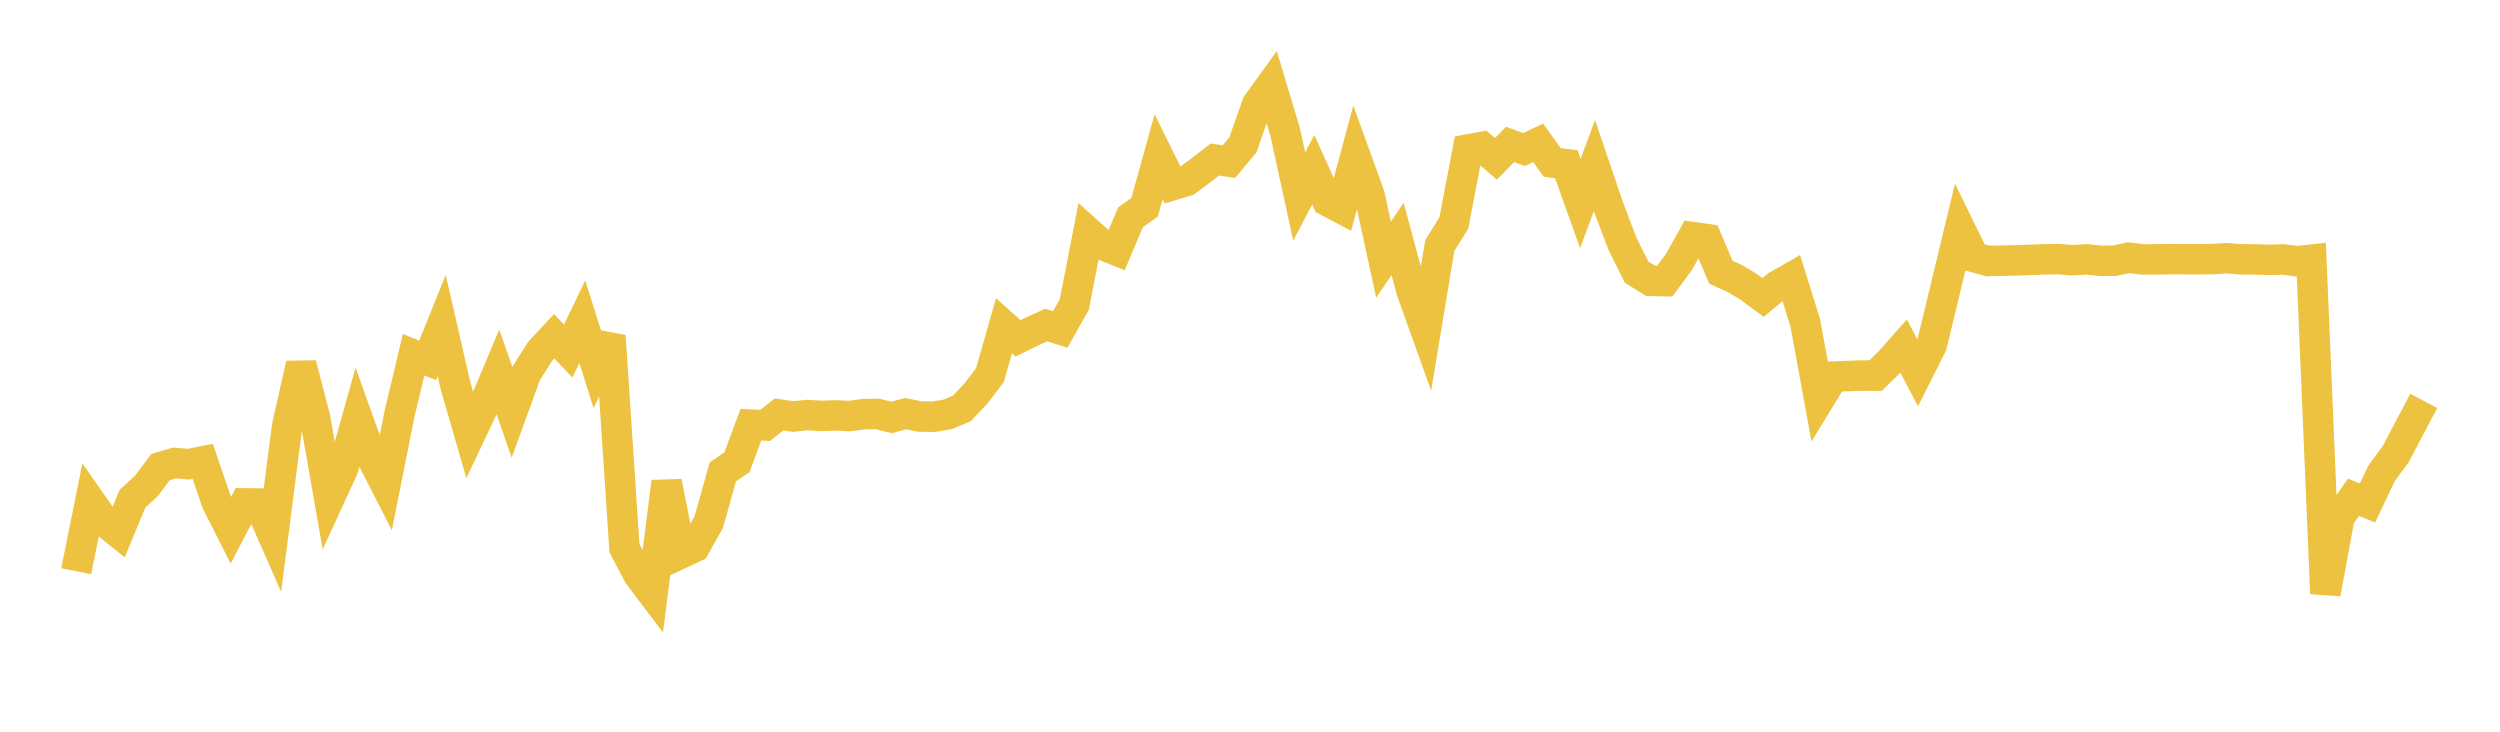<svg width="164" height="48" xmlns="http://www.w3.org/2000/svg" xmlns:xlink="http://www.w3.org/1999/xlink"><path fill="none" stroke="rgb(237,194,64)" stroke-width="2" d="M5,37.473L5.922,32.888L6.844,34.211L7.766,34.949L8.689,32.718L9.611,31.869L10.533,30.639L11.455,30.37L12.377,30.451L13.299,30.265L14.222,32.963L15.144,34.783L16.066,33.021L16.988,33.033L17.91,35.131L18.832,27.973L19.754,23.884L20.677,27.45L21.599,32.71L22.521,30.703L23.443,27.405L24.365,29.971L25.287,31.771L26.21,27.144L27.132,23.269L28.054,23.64L28.976,21.357L29.898,25.375L30.82,28.552L31.743,26.603L32.665,24.402L33.587,27.045L34.509,24.513L35.431,23.048L36.353,22.06L37.275,23.025L38.198,21.106L39.12,24.024L40.042,22.038L40.964,35.959L41.886,37.708L42.808,38.927L43.731,31.607L44.653,36.314L45.575,35.884L46.497,34.238L47.419,30.953L48.341,30.327L49.263,27.858L50.186,27.91L51.108,27.19L52.03,27.325L52.952,27.227L53.874,27.283L54.796,27.252L55.719,27.294L56.641,27.17L57.563,27.155L58.485,27.384L59.407,27.136L60.329,27.321L61.251,27.337L62.174,27.182L63.096,26.792L64.018,25.817L64.94,24.607L65.862,21.371L66.784,22.196L67.707,21.744L68.629,21.321L69.551,21.614L70.473,19.983L71.395,15.241L72.317,16.064L73.24,16.436L74.162,14.254L75.084,13.599L76.006,10.282L76.928,12.144L77.85,11.865L78.772,11.18L79.695,10.466L80.617,10.604L81.539,9.495L82.461,6.854L83.383,5.577L84.305,8.653L85.228,12.889L86.15,11.133L87.072,13.186L87.994,13.674L88.916,10.247L89.838,12.79L90.76,17.035L91.683,15.672L92.605,19.097L93.527,21.67L94.449,16.111L95.371,14.63L96.293,9.808L97.216,9.636L98.138,10.42L99.06,9.477L99.982,9.809L100.904,9.369L101.826,10.657L102.749,10.771L103.671,13.356L104.593,10.862L105.515,13.578L106.437,16.001L107.359,17.85L108.281,18.422L109.204,18.446L110.126,17.206L111.048,15.554L111.97,15.684L112.892,17.862L113.814,18.278L114.737,18.832L115.659,19.516L116.581,18.739L117.503,18.213L118.425,21.177L119.347,26.208L120.269,24.702L121.192,24.668L122.114,24.637L123.036,24.642L123.958,23.74L124.88,22.702L125.802,24.464L126.725,22.627L127.647,18.804L128.569,14.98L129.491,16.867L130.413,17.121L131.335,17.1L132.257,17.082L133.18,17.047L134.102,17.014L135.024,16.996L135.946,17.07L136.868,17.014L137.79,17.108L138.713,17.105L139.635,16.904L140.557,17.019L141.479,17.016L142.401,16.999L143.323,17.003L144.246,17.004L145.168,16.996L146.09,16.94L147.012,17.014L147.934,17.018L148.856,17.049L149.778,17.018L150.701,17.137L151.623,17.035L152.545,38.94L153.467,33.935L154.389,32.621L155.311,32.994L156.234,31.045L157.156,29.796L158.078,28.039L159,26.3"></path></svg>